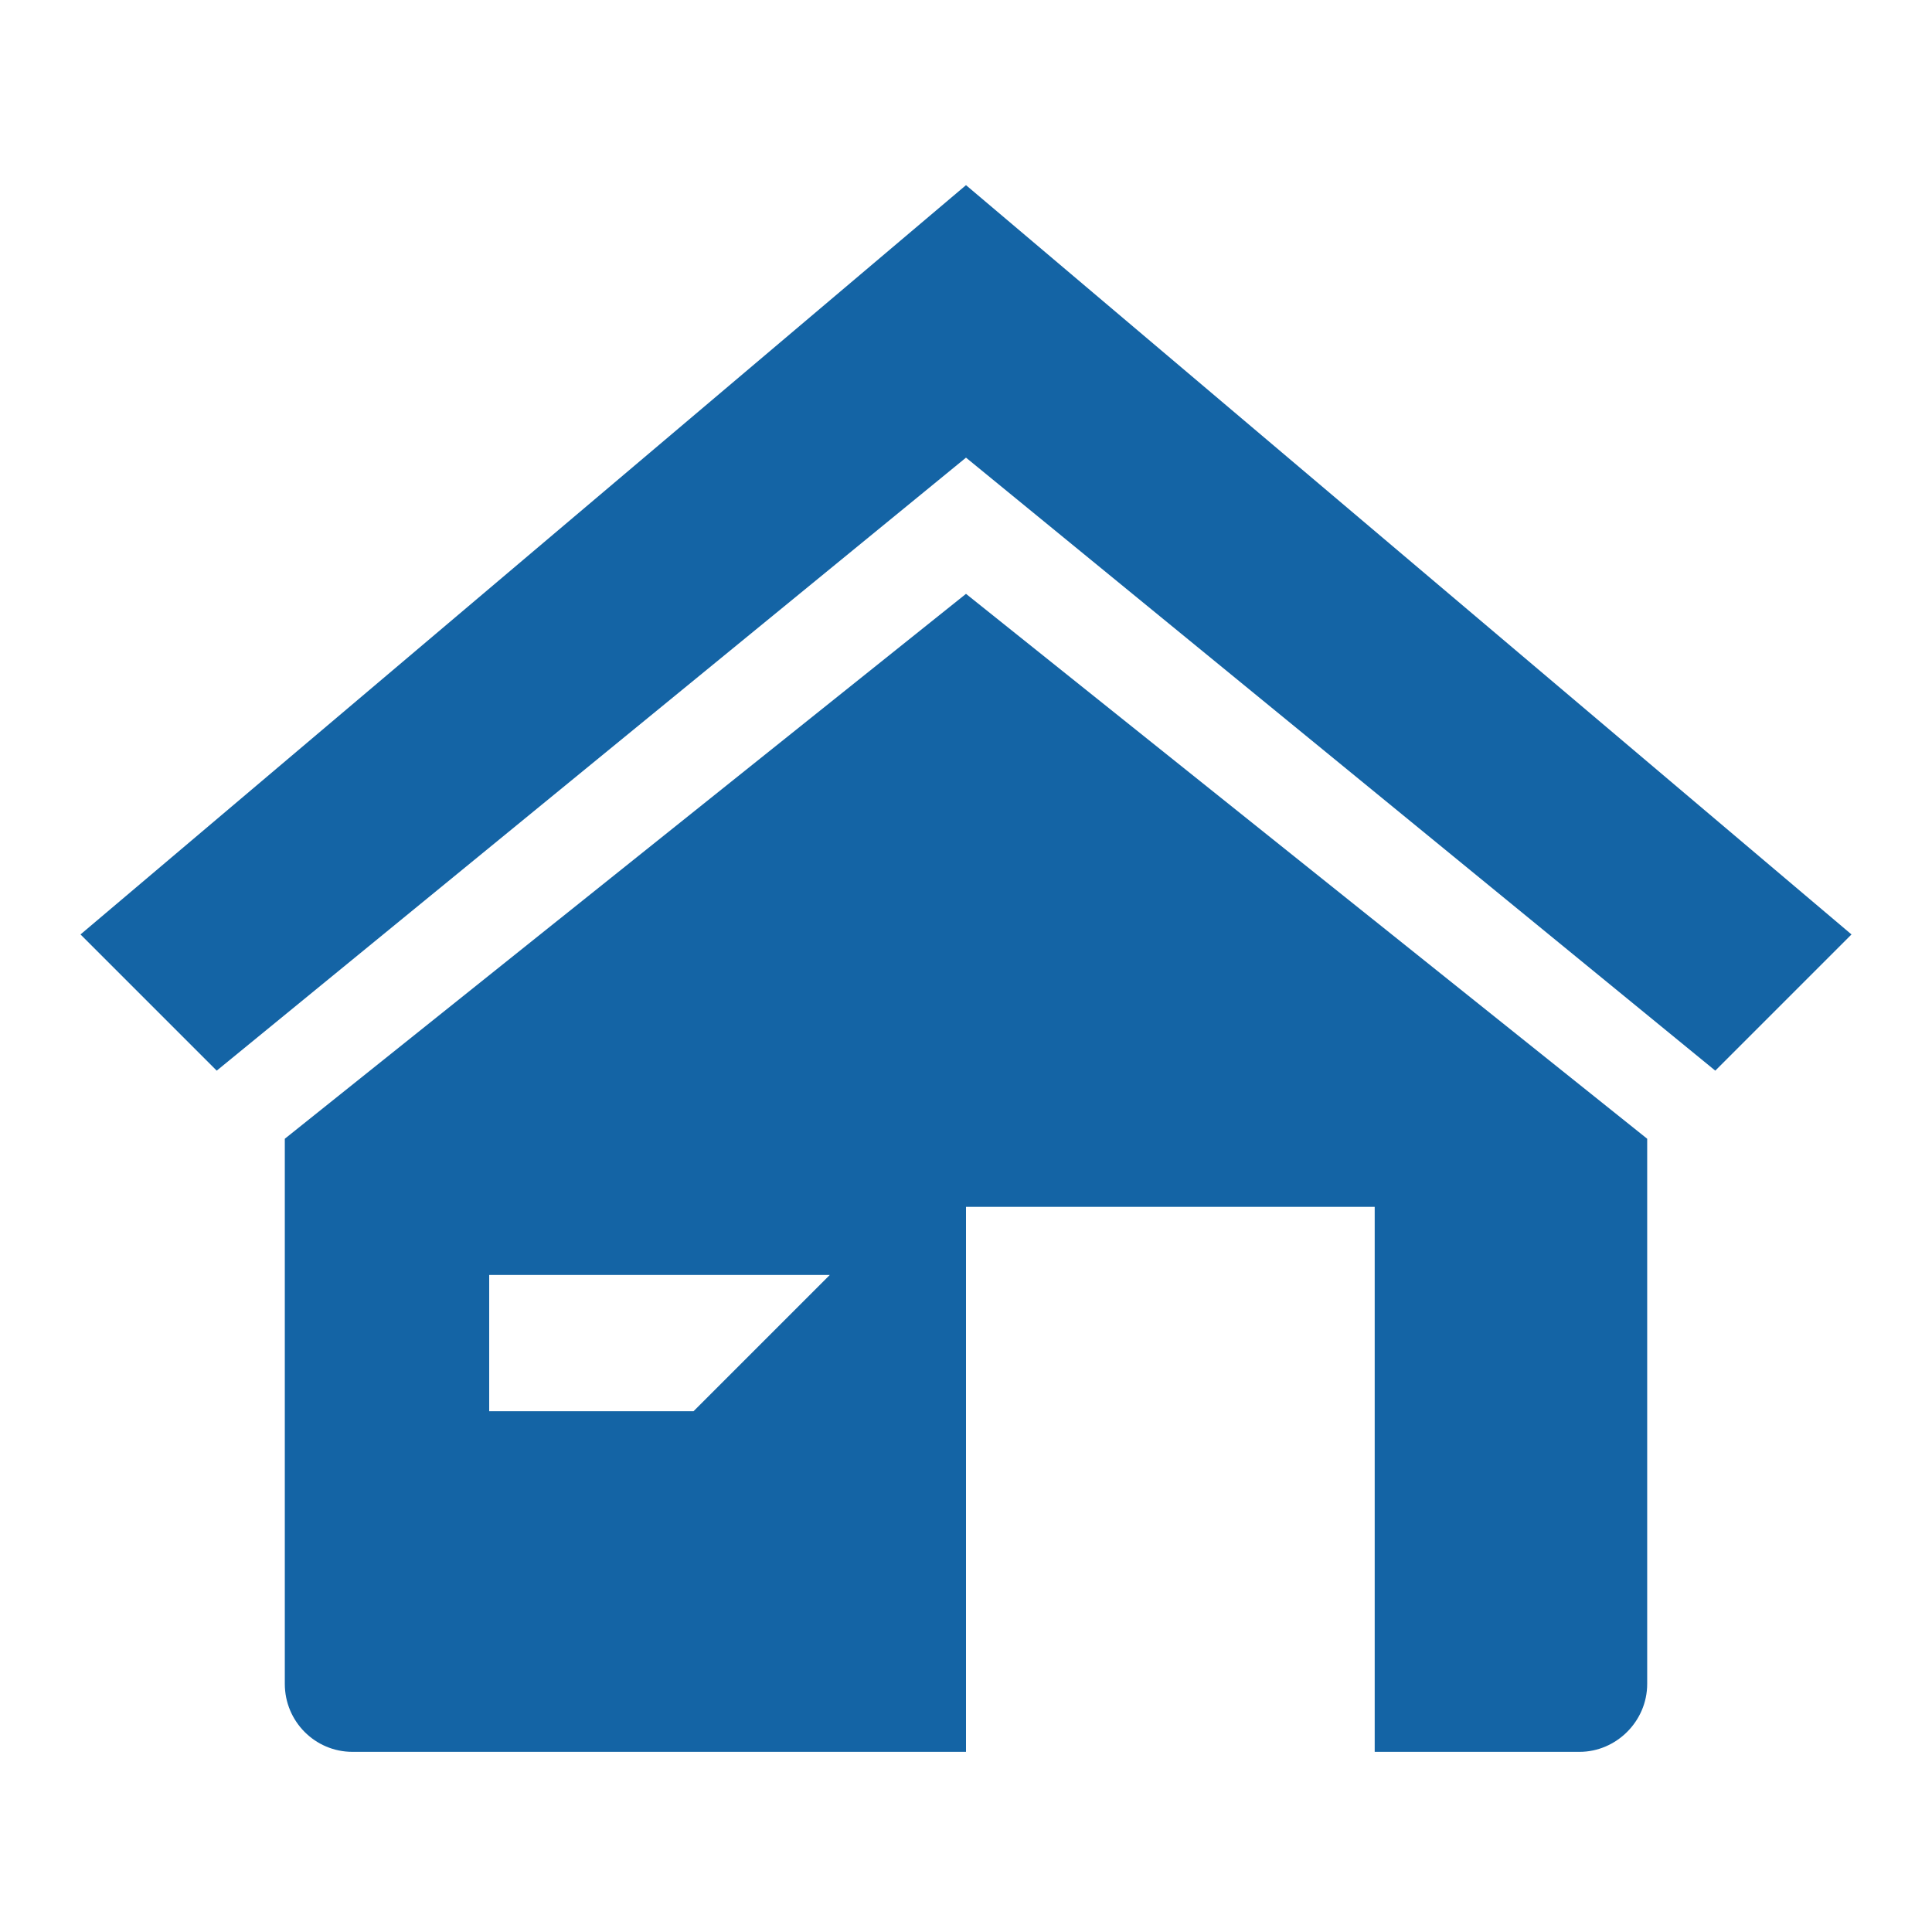<?xml version="1.0" encoding="UTF-8"?>
<svg width="24px" height="24px" viewBox="0 0 24 24" version="1.1" xmlns="http://www.w3.org/2000/svg" xmlns:xlink="http://www.w3.org/1999/xlink">
    <title>Tools and Objects/Home</title>
    <g id="Tools-and-Objects/Home" stroke="none" stroke-width="1" fill="none" fill-rule="evenodd">
        <path d="M12,2.3 L1,11.608 L2.692,13.3 L12,5.685 L21.308,13.3 L23,11.608 L12,2.3 Z M8.615,17.531 L6.077,17.531 L6.077,15.838 L10.308,15.838 L8.615,17.531 Z M3.538,14.146 L3.538,20.918 C3.538,21.384 3.914,21.762 4.378,21.762 L12,21.762 L12,14.992 L17.077,14.992 L17.077,21.762 L19.622,21.762 C20.076,21.762 20.462,21.384 20.462,20.918 L20.462,14.146 L12,7.377 L3.538,14.146 Z" id="🎨-Change-color-here" fill="#1464A5"></path>
    </g>
</svg>